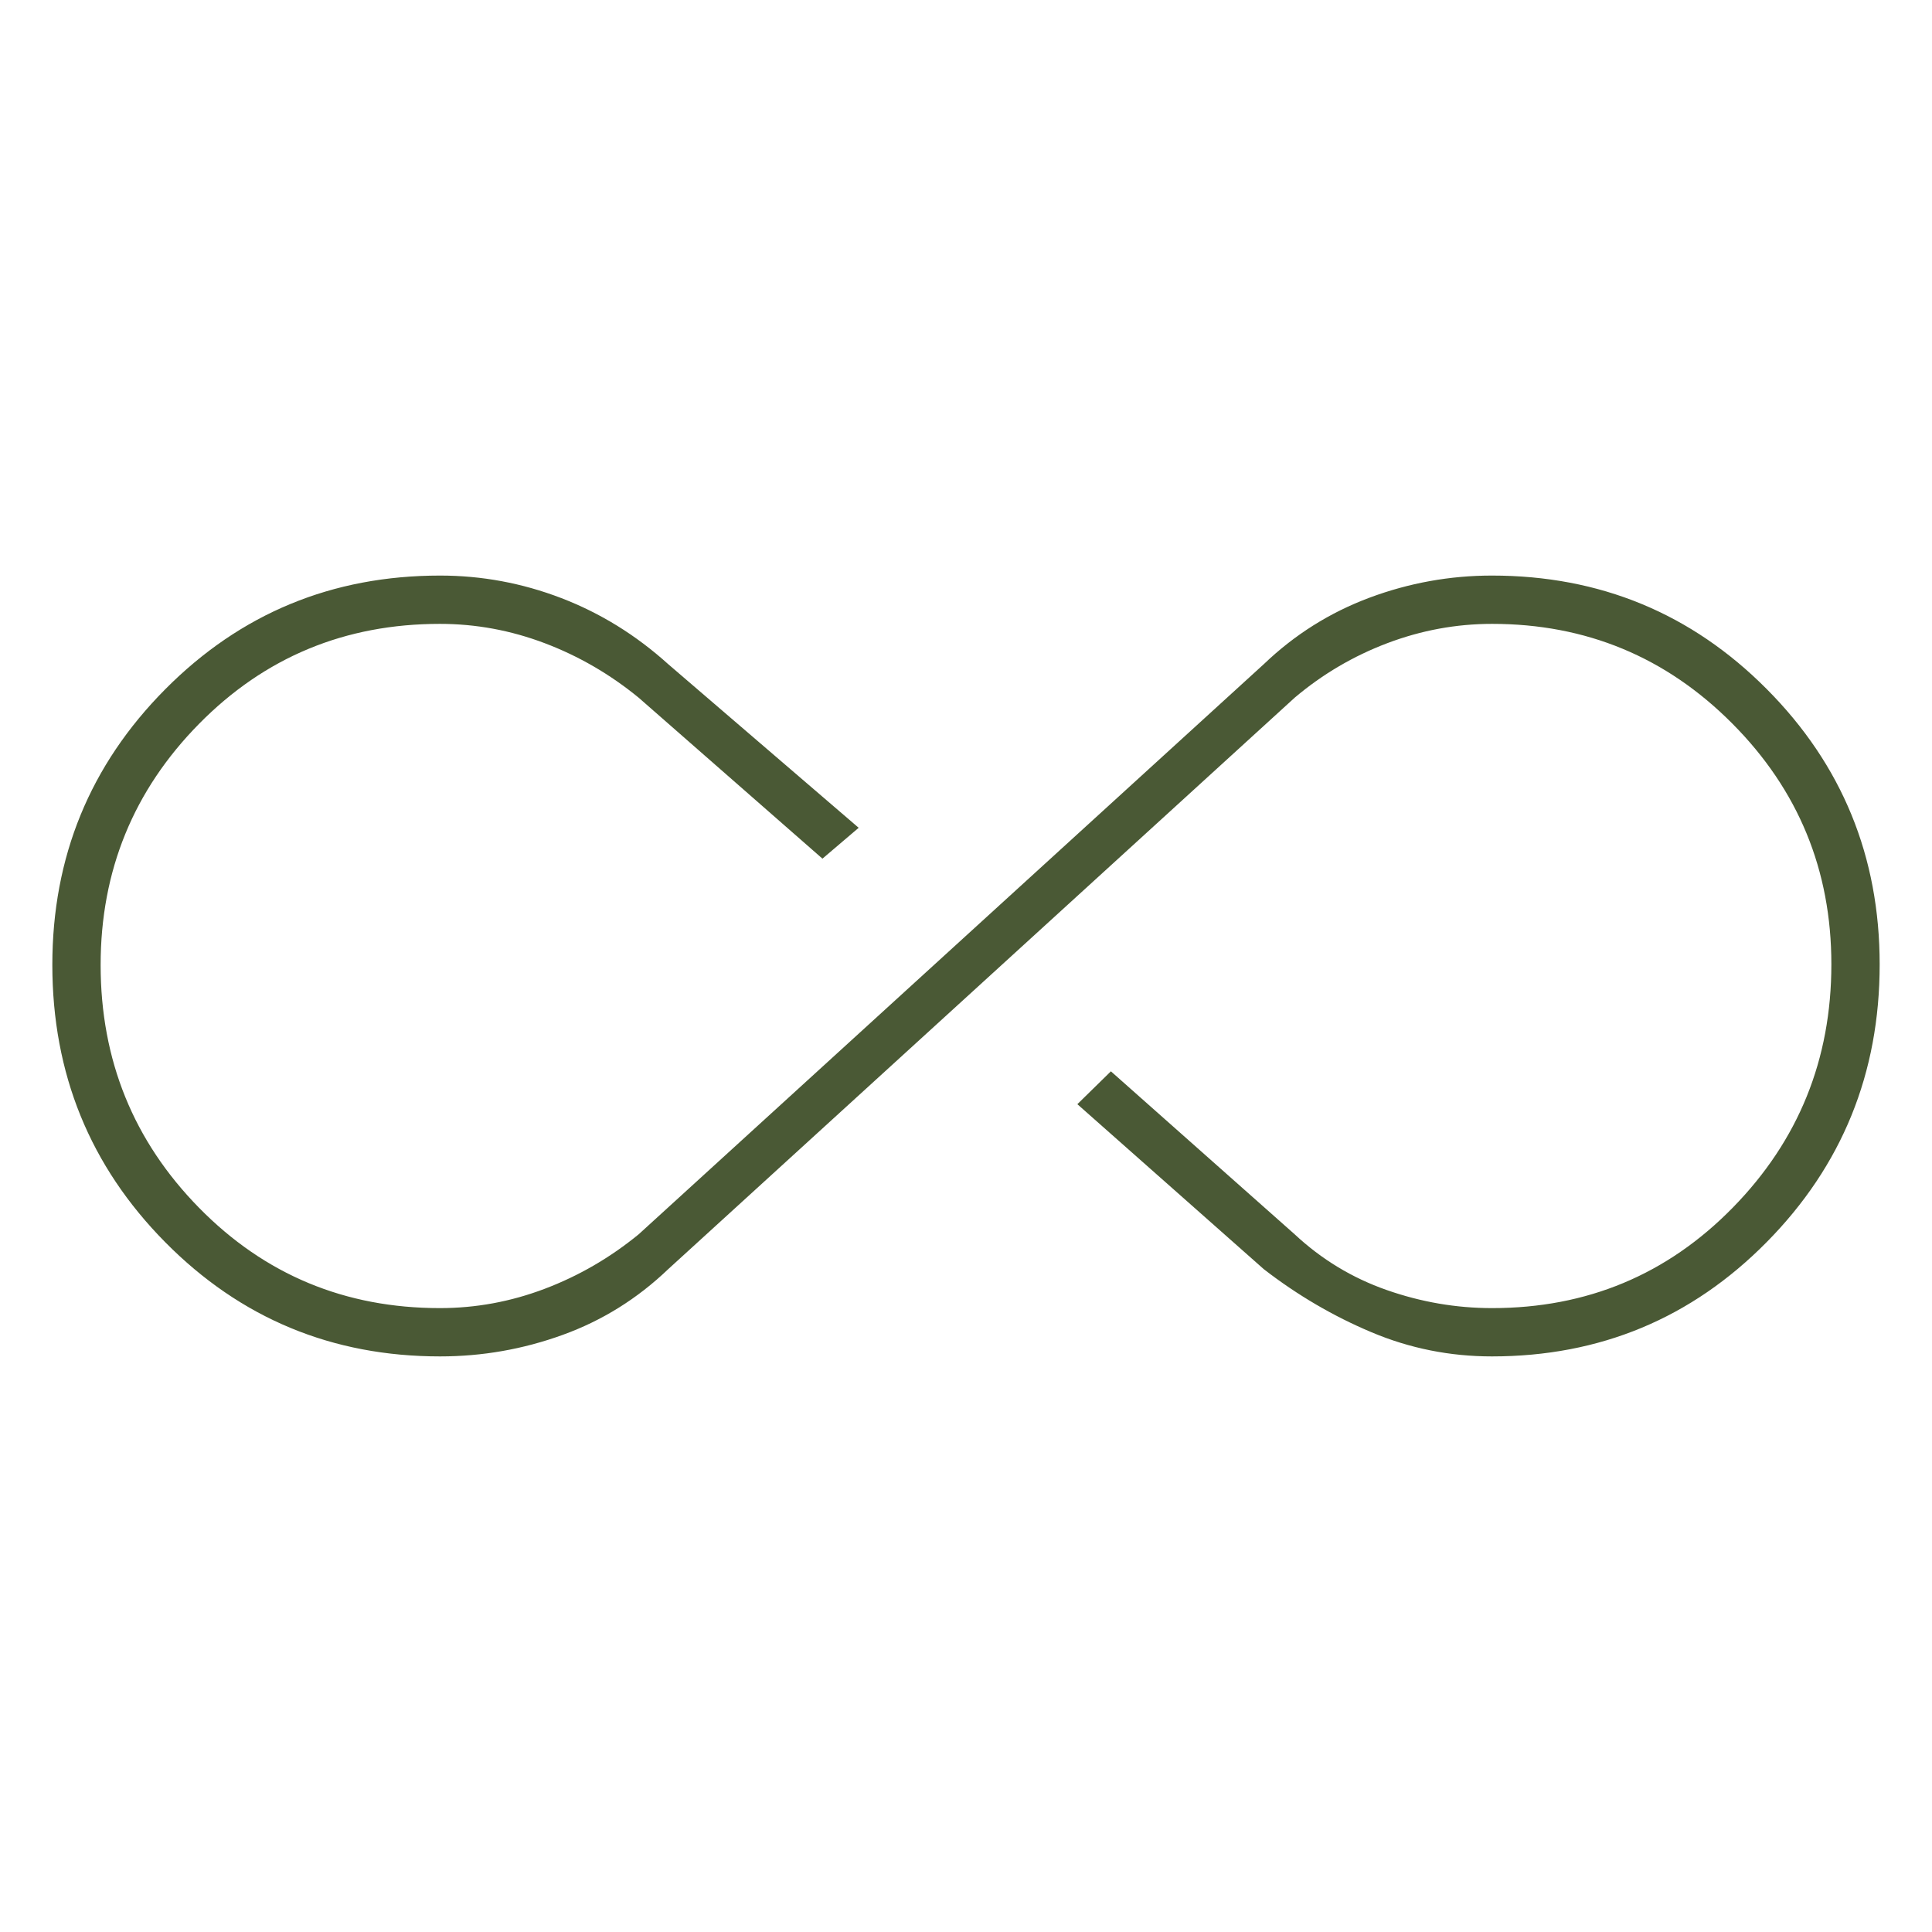  <svg width="80" height="80" view-box="0 0 80 80" fill="none" xmlns="http://www.w3.org/2000/svg">
                <g mask="url(#mask0_335_2101)">
                    <path
                        d="M18.222 56.166C13.752 56.166 9.959 54.59 6.842 51.438C3.725 48.285 2.167 44.457 2.167 39.952C2.167 35.484 3.725 31.68 6.842 28.541C9.959 25.402 13.752 23.833 18.222 23.833C19.947 23.833 21.619 24.143 23.238 24.764C24.857 25.384 26.333 26.296 27.667 27.5L35.556 34.277L34.056 35.555L26.445 28.889C25.259 27.918 23.963 27.166 22.556 26.633C21.148 26.1 19.702 25.833 18.216 25.833C14.286 25.833 10.962 27.212 8.244 29.971C5.526 32.73 4.167 36.059 4.167 39.958C4.167 43.893 5.526 47.245 8.244 50.014C10.962 52.782 14.286 54.166 18.216 54.166C19.702 54.166 21.148 53.9 22.556 53.366C23.963 52.833 25.259 52.081 26.445 51.111L52.333 27.5C53.611 26.277 55.069 25.361 56.706 24.75C58.343 24.139 60.033 23.833 61.778 23.833C66.248 23.833 70.041 25.4 73.158 28.534C76.275 31.668 77.833 35.469 77.833 39.937C77.833 44.442 76.275 48.273 73.158 51.43C70.041 54.588 66.248 56.166 61.778 56.166C60.037 56.166 58.375 55.833 56.792 55.166C55.208 54.5 53.722 53.629 52.333 52.555L44.611 45.722L46 44.361L53.611 51.111C54.722 52.148 55.991 52.916 57.417 53.416C58.843 53.916 60.298 54.166 61.784 54.166C65.714 54.166 69.038 52.778 71.756 50C74.474 47.223 75.833 43.866 75.833 39.931C75.833 36.032 74.465 32.708 71.728 29.958C68.992 27.208 65.677 25.833 61.784 25.833C60.298 25.833 58.852 26.1 57.444 26.633C56.037 27.166 54.759 27.918 53.611 28.889L27.667 52.555C26.389 53.778 24.932 54.685 23.294 55.277C21.657 55.87 19.967 56.166 18.222 56.166Z"
                        fill="#4A5935"
                    />
                </g>
            </svg>